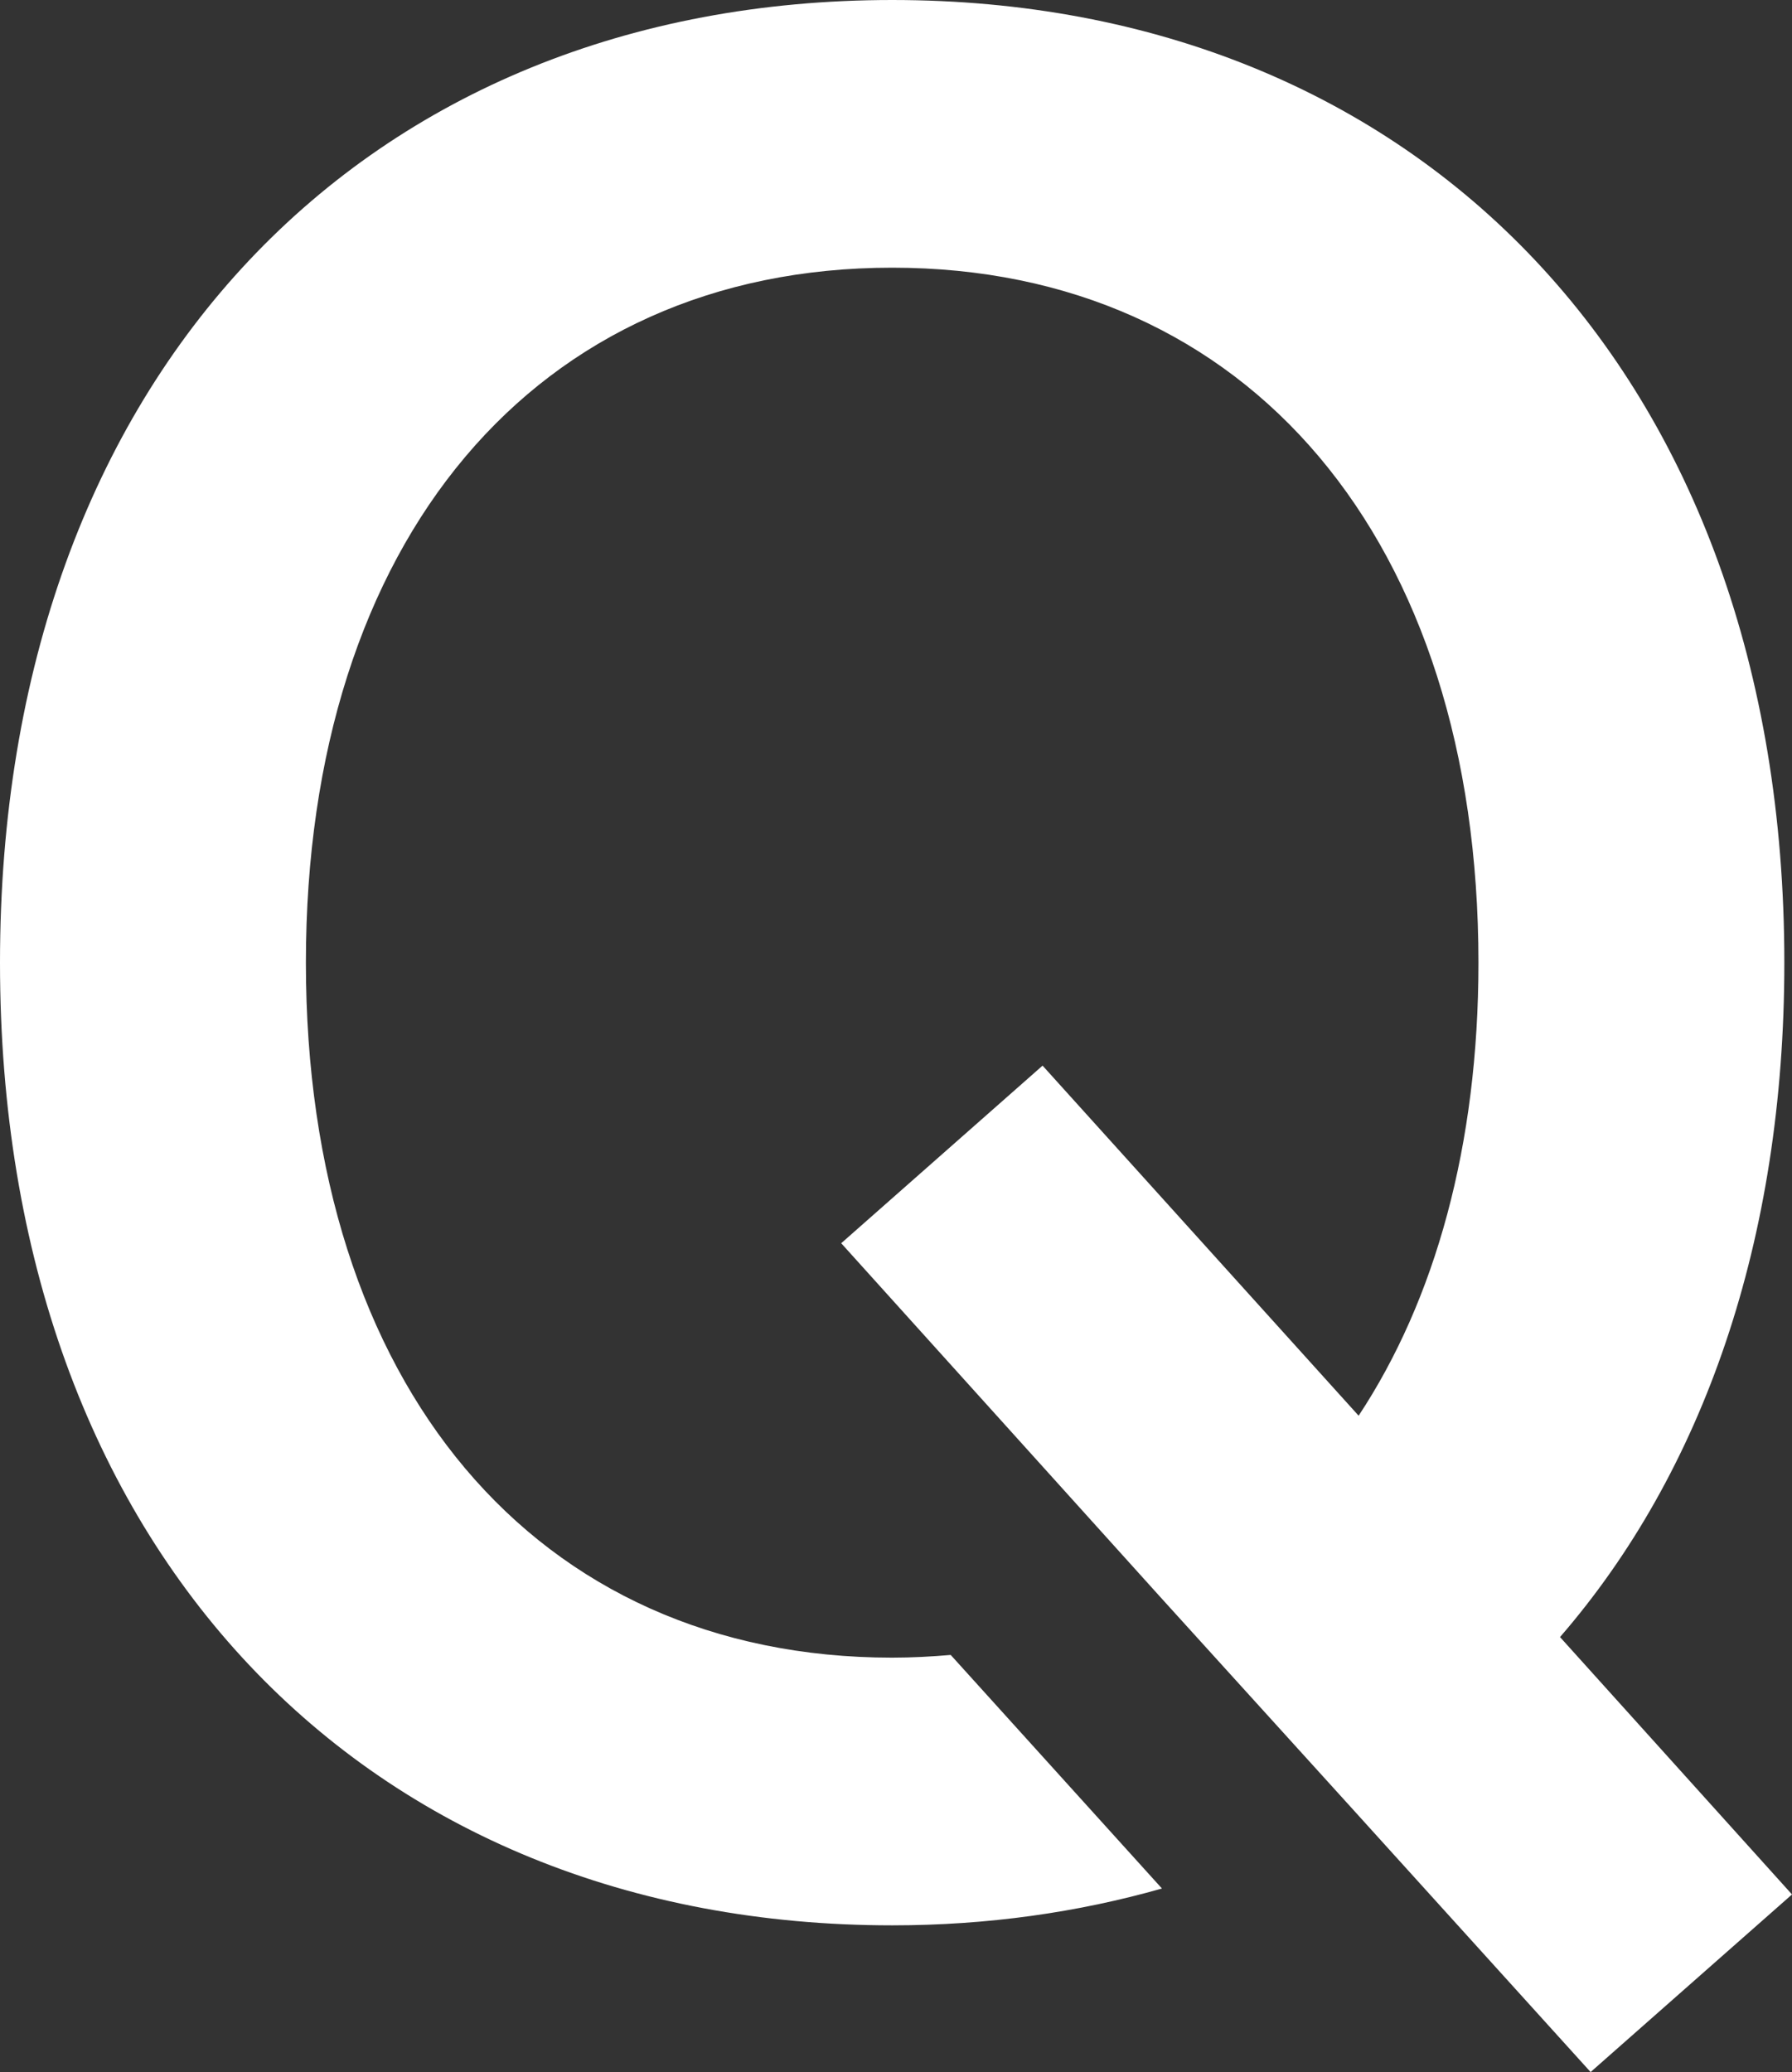 <?xml version="1.0" encoding="UTF-8"?>
<svg width="141px" height="163px" viewBox="0 0 141 163" version="1.1" xmlns="http://www.w3.org/2000/svg" xmlns:xlink="http://www.w3.org/1999/xlink">
    <rect x="0" y="0" width="141" height="163" fill="#333333" stroke="none"/>
    <g id="Desktop" stroke="none" stroke-width="1" fill="none" fill-rule="evenodd">
        <g id="1.-Homepage---Redesign" transform="translate(-75, -9015)" fill="#FFFFFF">
            <g id="Group-11-Copy" transform="translate(75, 9015)">
                <path d="M122.747,128.781 C133.979,115.822 140.397,97.599 140.397,75.729 C140.397,29.361 111.516,0 70.2,0 C28.883,0 0,29.361 0,75.729 C0,122.099 28.883,151.459 70.2,151.459 C77.732,151.459 84.818,150.438 91.426,148.562 L74.805,130.188 C73.295,130.317 71.763,130.401 70.2,130.401 C42.12,130.401 24.069,108.938 24.069,75.729 C24.069,42.523 42.12,21.058 70.2,21.058 C98.277,21.058 116.329,42.523 116.329,75.729 C116.329,90.107 112.92,102.254 106.901,111.368 L82.033,83.829 L66.189,97.8 L91.229,125.556 C91.219,125.561 91.239,125.551 91.229,125.556 L106.472,142.362 C106.482,142.357 106.462,142.369 106.472,142.362 L125.154,163 L141,149.029 L122.747,128.781 Z" id="Fill-9"></path>
            </g>
        </g>
    </g>
</svg>
